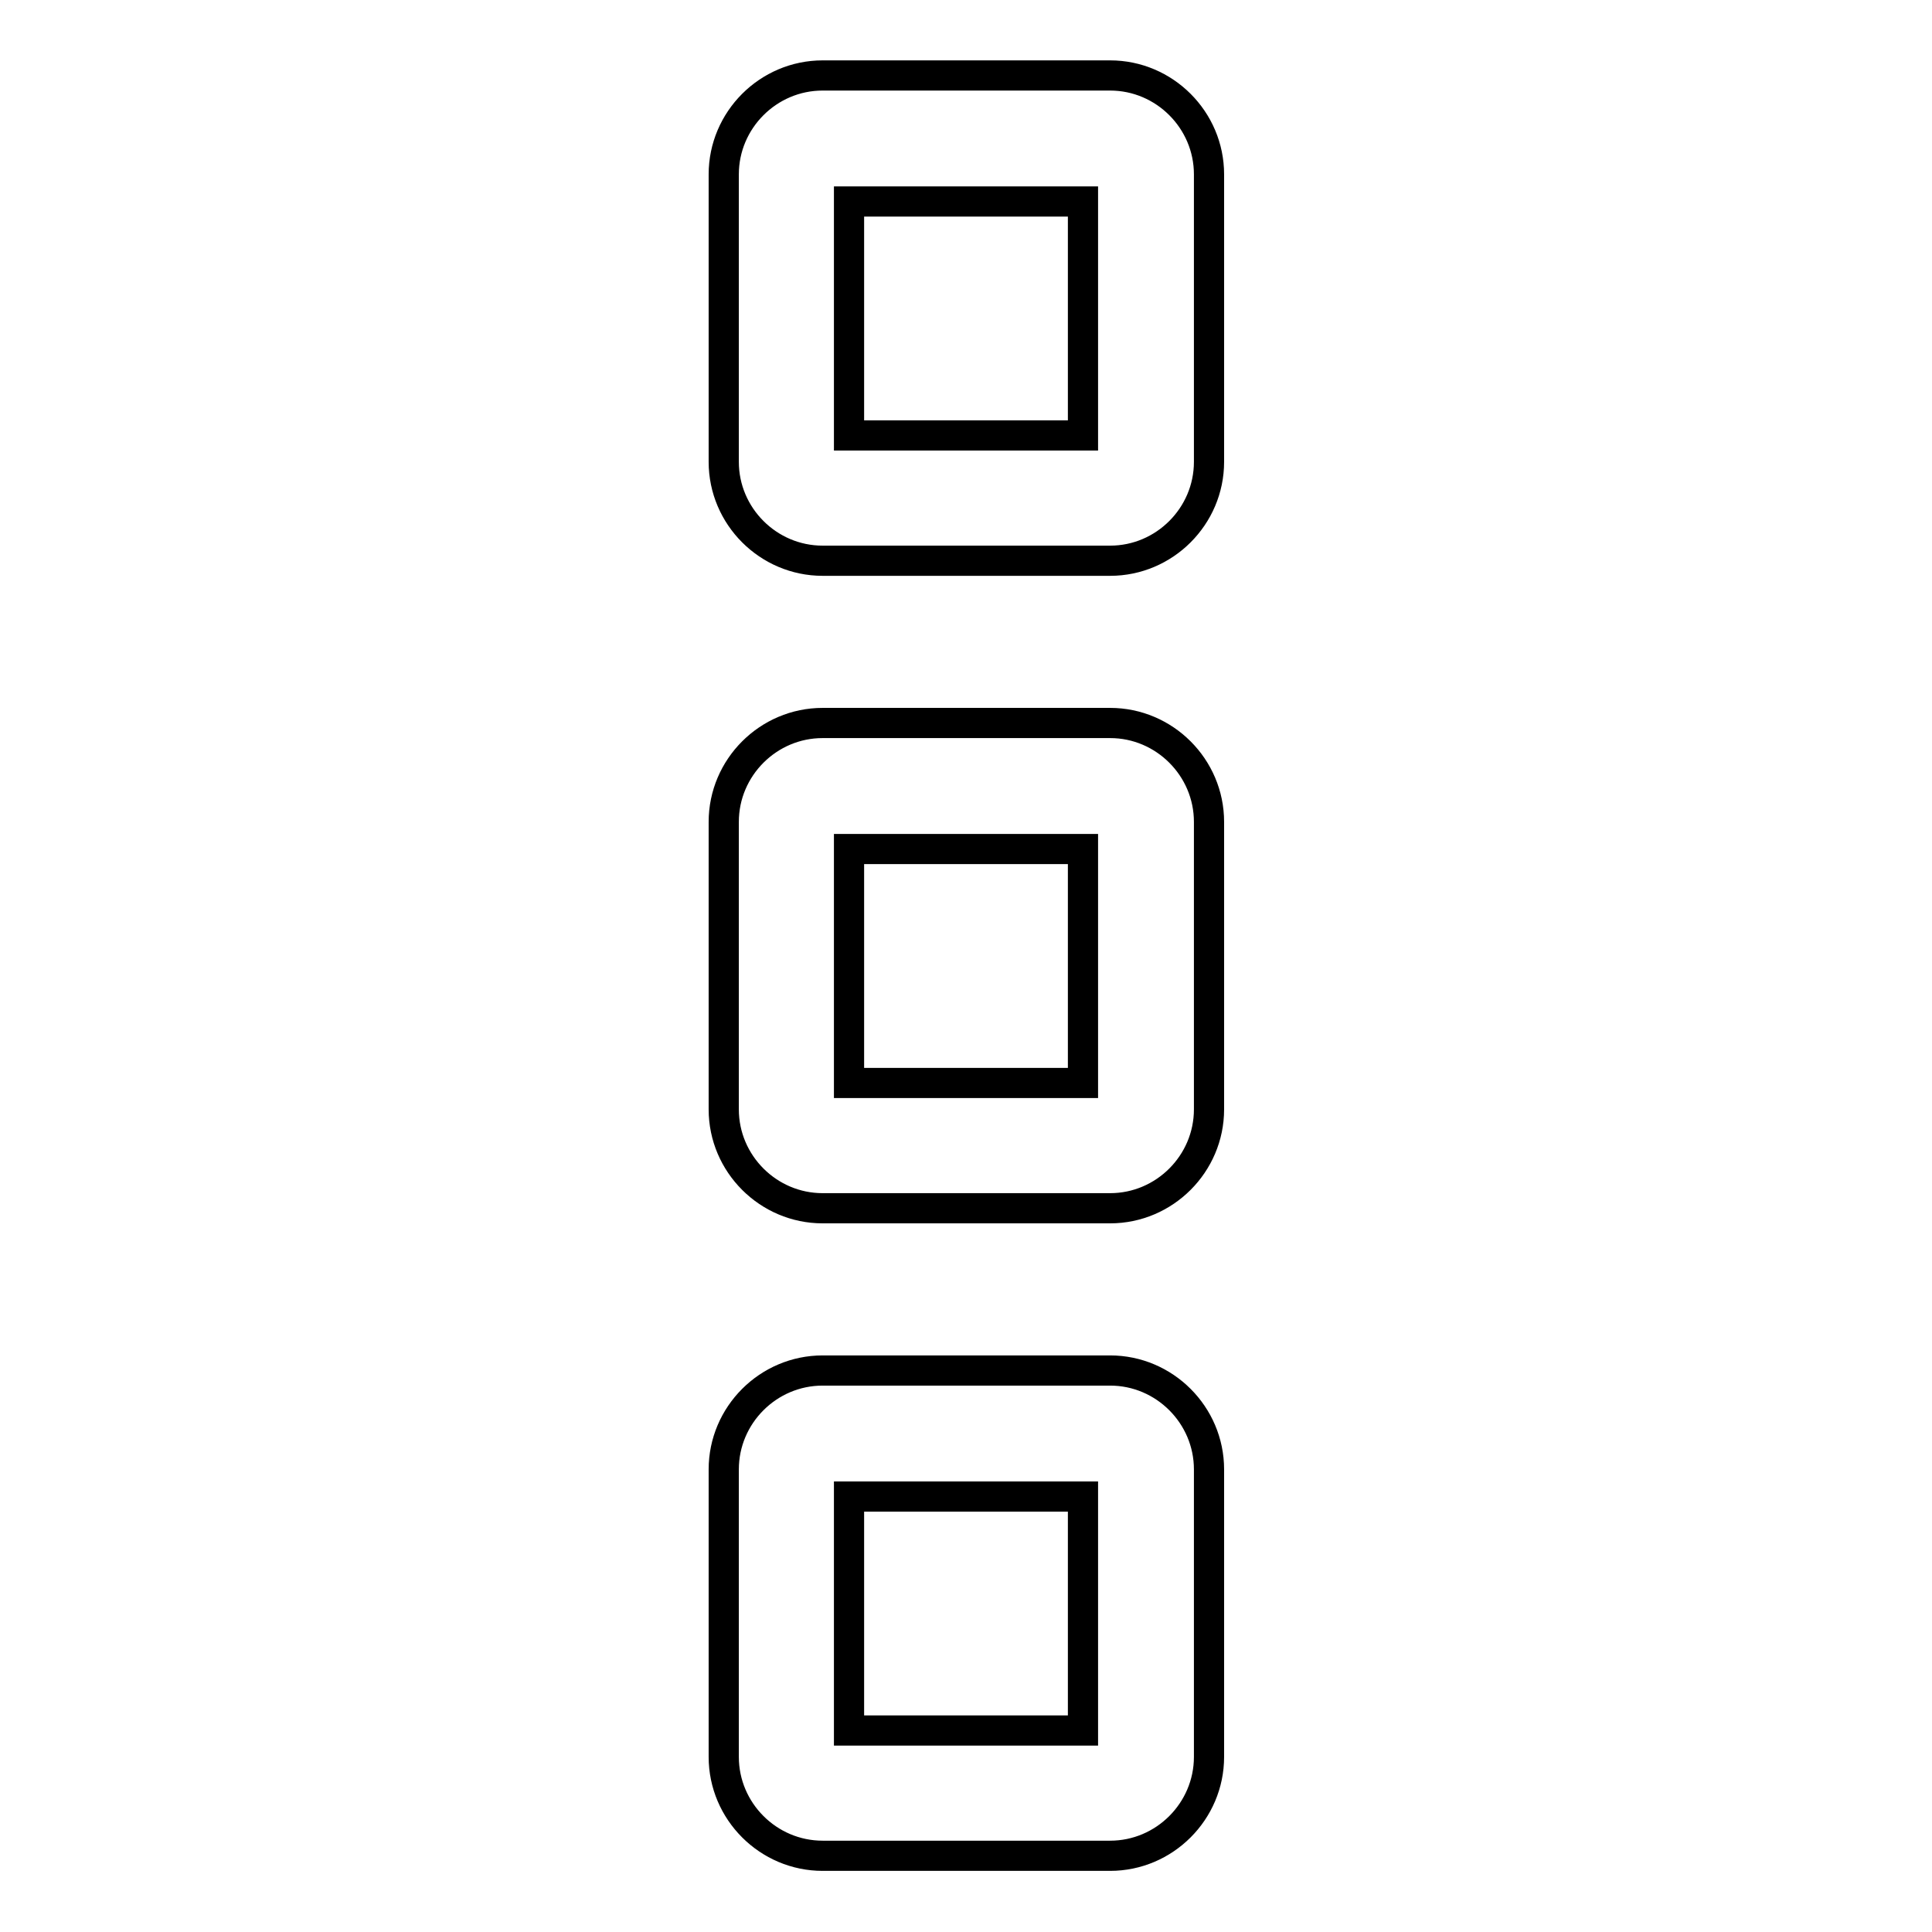<?xml version="1.0" encoding="utf-8"?>
<!-- Svg Vector Icons : http://www.onlinewebfonts.com/icon -->
<!DOCTYPE svg PUBLIC "-//W3C//DTD SVG 1.1//EN" "http://www.w3.org/Graphics/SVG/1.1/DTD/svg11.dtd">
<svg version="1.1" xmlns="http://www.w3.org/2000/svg" xmlns:xlink="http://www.w3.org/1999/xlink" x="0px" y="0px" viewBox="0 0 256 256" enable-background="new 0 0 256 256" xml:space="preserve">
<g> <path stroke-width="4" fill-opacity="0" stroke="#000000"  d="M147.1,10h-38.1c-7.2,0-13.1,5.9-13.1,13.1v38.1c0,7.2,5.9,13.1,13.1,13.1h38.1c7.2,0,13.1-5.9,13.1-13.1 V23.1C160.2,15.9,154.3,10,147.1,10z M143.5,57.7h-31v-31h31V57.7z M147.1,95.8h-38.1c-7.2,0-13.1,5.9-13.1,13.1v38.1 c0,7.2,5.9,13.1,13.1,13.1h38.1c7.2,0,13.1-5.9,13.1-13.1v-38.1C160.2,101.7,154.3,95.8,147.1,95.8z M143.5,143.5h-31v-31h31V143.5 z M147.1,181.6h-38.1c-7.2,0-13.1,5.9-13.1,13.1v38.1c0,7.2,5.9,13.1,13.1,13.1h38.1c7.2,0,13.1-5.9,13.1-13.1v-38.1 C160.2,187.5,154.3,181.6,147.1,181.6z M143.5,229.3h-31v-31h31V229.3z"/></g>
</svg>